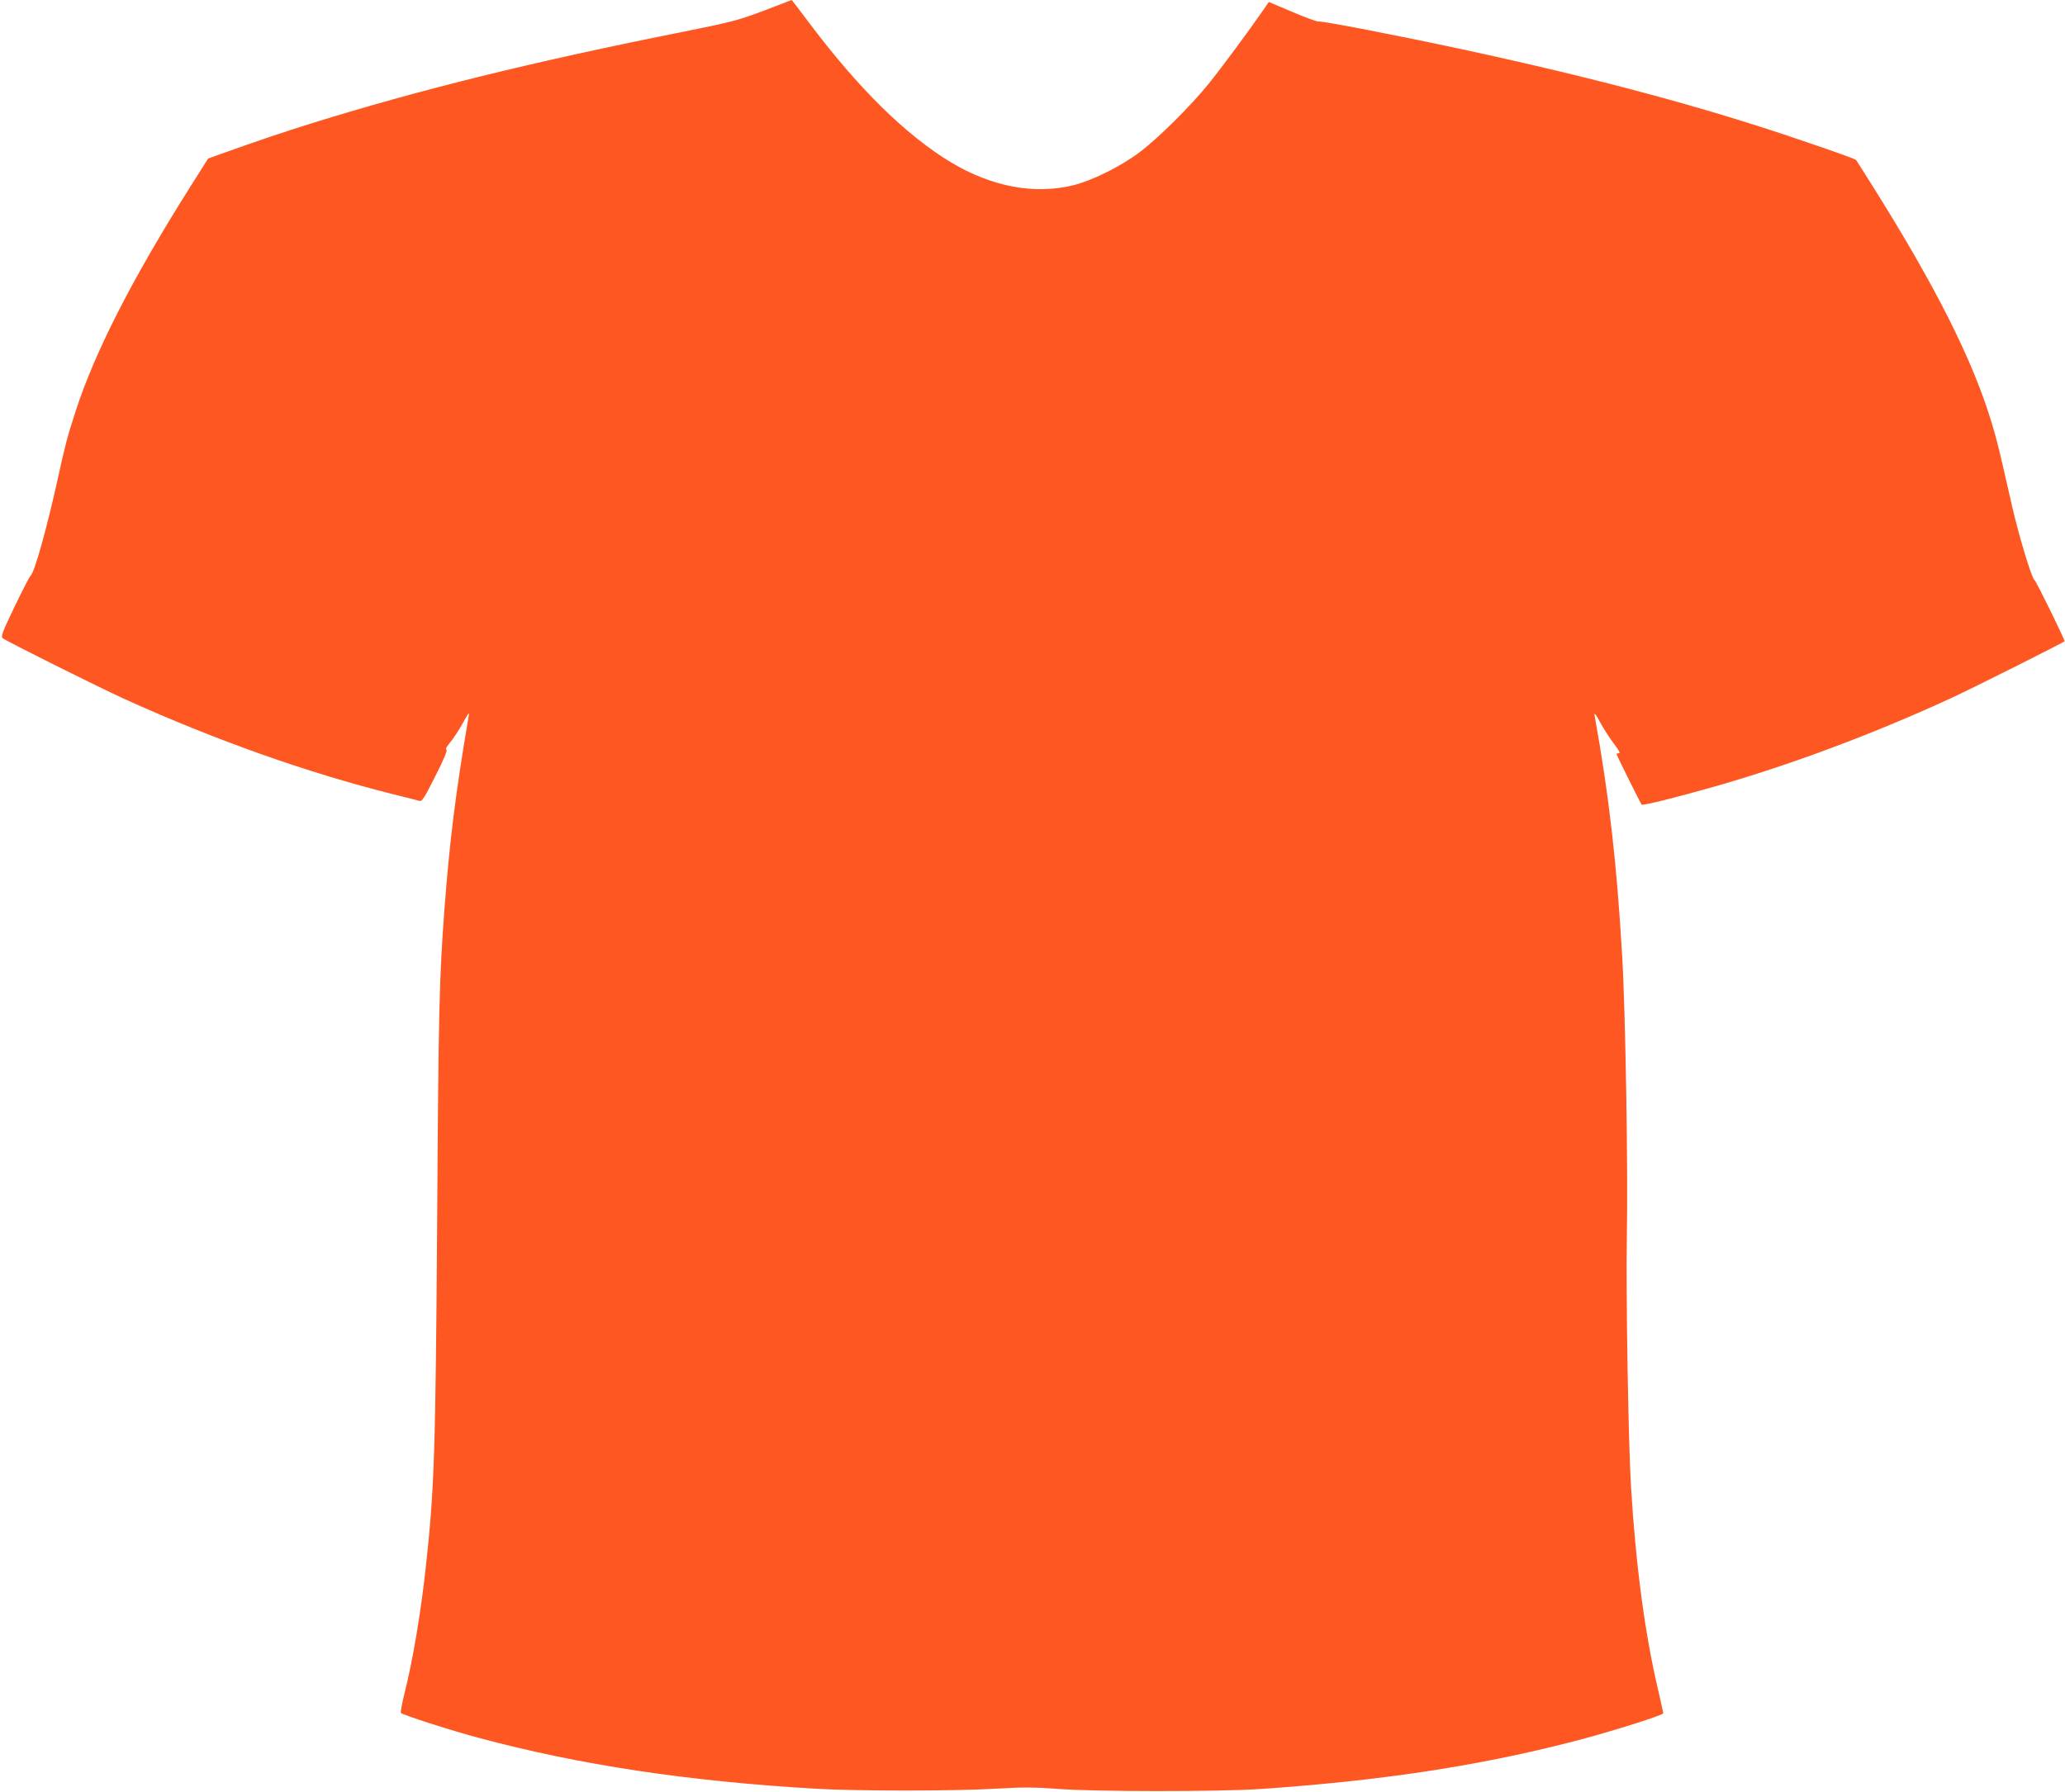 <?xml version="1.0" standalone="no"?>
<!DOCTYPE svg PUBLIC "-//W3C//DTD SVG 20010904//EN"
 "http://www.w3.org/TR/2001/REC-SVG-20010904/DTD/svg10.dtd">
<svg version="1.0" xmlns="http://www.w3.org/2000/svg"
 width="1280pt" height="1111pt" viewBox="0 0 1280 1111"
 preserveAspectRatio="xMidYMid meet">
<g transform="translate(0,1111) scale(0.1,-0.1)"
fill="#ff5722" stroke="none">
<path d="M4735 11044 c-156 -59 -197 -70 -490 -129 -944 -188 -1639 -360
-2315 -570 -181 -57 -307 -99 -568 -192 l-72 -26 -108 -171 c-362 -573 -596
-1031 -715 -1401 -50 -155 -61 -196 -107 -405 -69 -314 -148 -596 -171 -610
-5 -3 -49 -89 -98 -190 -76 -158 -87 -187 -74 -197 27 -21 585 -299 753 -376
564 -256 1144 -461 1670 -592 80 -20 153 -38 162 -41 14 -4 33 27 97 155 52
102 76 161 68 164 -7 2 3 20 25 46 20 24 55 78 78 120 34 62 40 70 35 41 -81
-478 -117 -765 -150 -1195 -32 -428 -37 -632 -45 -1900 -10 -1460 -17 -1690
-70 -2175 -32 -294 -82 -590 -136 -803 -13 -54 -22 -102 -19 -107 7 -11 310
-109 480 -154 623 -168 1300 -270 2090 -316 246 -15 866 -15 1114 0 166 10
236 10 385 -1 229 -18 1000 -18 1256 -1 732 50 1331 139 1915 288 220 55 585
169 585 182 0 4 -16 75 -35 157 -79 338 -136 765 -165 1245 -17 277 -32 1205
-26 1550 8 399 -8 1393 -29 1745 -33 569 -82 999 -171 1490 -3 20 8 6 35 -44
22 -41 60 -100 85 -132 30 -39 41 -59 31 -59 -8 0 -15 -2 -15 -5 0 -6 150
-308 156 -314 6 -7 207 43 429 106 483 136 1009 333 1494 557 136 63 688 340
698 350 5 5 -176 374 -187 381 -17 11 -97 276 -140 465 -78 343 -90 395 -122
500 -116 391 -349 854 -746 1485 -52 83 -96 152 -97 153 -5 6 -121 48 -325
117 -603 207 -1272 387 -2115 569 -410 88 -875 178 -890 172 -7 -2 -80 24
-162 59 l-148 63 -35 -51 c-90 -130 -258 -357 -337 -455 -113 -140 -315 -340
-428 -425 -119 -90 -300 -179 -418 -207 -239 -57 -500 -7 -750 142 -281 169
-577 460 -888 875 -55 73 -100 133 -102 133 -1 -1 -78 -30 -172 -66z"/>
</g>
</svg>
